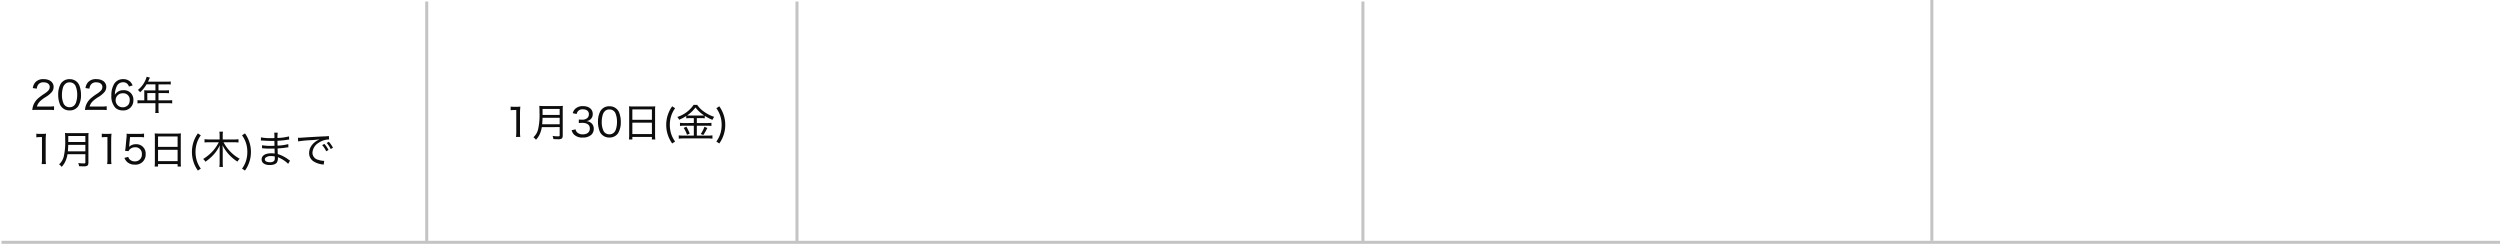 <?xml version="1.0" encoding="UTF-8"?> <svg xmlns="http://www.w3.org/2000/svg" width="830.5" height="81" viewBox="0 0 830.5 81"><g id="グループ_687" data-name="グループ 687" transform="translate(-13563.741 -3492)"><path id="パス_1427" data-name="パス 1427" d="M0,0H830V80H0Z" transform="translate(13563.741 3492.5)" fill="none"></path><path id="パス_1447" data-name="パス 1447" d="M6.253,0a16.808,16.808,0,0,1,1.7.065V-1.2a12.005,12.005,0,0,1-1.677.091H2.262c.338-1.157,1-1.9,2.717-3.042A8.314,8.314,0,0,0,7.2-5.915,2.669,2.669,0,0,0,7.813-7.6c0-1.586-1.313-2.613-3.341-2.613a3.48,3.48,0,0,0-2.73,1.04A3.672,3.672,0,0,0,.9-7.241l1.313.195a2.8,2.8,0,0,1,.442-1.287,2.068,2.068,0,0,1,1.833-.819c1.235,0,2.028.6,2.028,1.547,0,.78-.429,1.339-1.664,2.171A18.506,18.506,0,0,0,2.821-3.965,5.945,5.945,0,0,0,1.105-1.638,5.733,5.733,0,0,0,.741.052,13.34,13.34,0,0,1,2.249,0ZM13.1.182a3.347,3.347,0,0,0,2.886-1.4,6.932,6.932,0,0,0,.923-3.783,8.638,8.638,0,0,0-.507-3.016,3.407,3.407,0,0,0-.793-1.222A3.4,3.4,0,0,0,13.13-10.2,3.33,3.33,0,0,0,10.1-8.541a7.45,7.45,0,0,0-.767,3.549A8.647,8.647,0,0,0,9.841-2,3.3,3.3,0,0,0,10.634-.78,3.361,3.361,0,0,0,13.1.182Zm0-9.321a2.1,2.1,0,0,1,1.989,1.17,7.261,7.261,0,0,1,.559,2.951,7.809,7.809,0,0,1-.377,2.509,2.577,2.577,0,0,1-.611,1.027,2.107,2.107,0,0,1-1.547.6A2.137,2.137,0,0,1,11.18-1.976a6.8,6.8,0,0,1-.6-3,8.173,8.173,0,0,1,.377-2.535,2.555,2.555,0,0,1,.572-.962A1.963,1.963,0,0,1,13.1-9.139ZM23.751,0a16.808,16.808,0,0,1,1.7.065V-1.2a12.005,12.005,0,0,1-1.677.091H19.76c.338-1.157,1-1.9,2.717-3.042A8.314,8.314,0,0,0,24.7-5.915a2.669,2.669,0,0,0,.611-1.69c0-1.586-1.313-2.613-3.341-2.613a3.48,3.48,0,0,0-2.73,1.04,3.672,3.672,0,0,0-.845,1.937l1.313.195a2.8,2.8,0,0,1,.442-1.287,2.068,2.068,0,0,1,1.833-.819c1.235,0,2.028.6,2.028,1.547,0,.78-.429,1.339-1.664,2.171a18.506,18.506,0,0,0-2.028,1.469A5.945,5.945,0,0,0,18.6-1.638a5.733,5.733,0,0,0-.364,1.69A13.34,13.34,0,0,1,19.747,0ZM34.06-8.112a3.892,3.892,0,0,0-.78-1.235,3.246,3.246,0,0,0-2.353-.858A3.382,3.382,0,0,0,28-8.749a7.04,7.04,0,0,0-1,3.965A5.577,5.577,0,0,0,28.366-.65a3.668,3.668,0,0,0,2.457.832,3.269,3.269,0,0,0,3.484-3.406,3.089,3.089,0,0,0-3.341-3.3,3.082,3.082,0,0,0-2.132.728,2.675,2.675,0,0,0-.676.806A6.758,6.758,0,0,1,28.7-7.644a2.3,2.3,0,0,1,2.184-1.534,1.889,1.889,0,0,1,1.937,1.417Zm-3.211,2.6A2.1,2.1,0,0,1,33.085-3.2a2.6,2.6,0,0,1-.325,1.326A2.328,2.328,0,0,1,30.784-.858,2.3,2.3,0,0,1,28.418-3.2,2.3,2.3,0,0,1,30.849-5.512Zm7.085,2.353h-.9a9.714,9.714,0,0,1-1.352-.078v1.092a10.114,10.114,0,0,1,1.352-.078h4.6V-.234a6.508,6.508,0,0,1-.078,1.274h1.183a6.419,6.419,0,0,1-.091-1.261v-2h3.2a10.114,10.114,0,0,1,1.352.078V-3.237a9.584,9.584,0,0,1-1.352.078h-3.2V-5.577h2.3a9.834,9.834,0,0,1,1.183.052V-6.539a7.632,7.632,0,0,1-1.209.065H42.653v-2h2.86a7.733,7.733,0,0,1,1.209.065V-9.438a7.435,7.435,0,0,1-1.209.065H39.182c.065-.143.065-.143.169-.377.208-.455.208-.455.286-.611s.1-.221.169-.364L38.714-11a5.492,5.492,0,0,1-.325.949A8.445,8.445,0,0,1,35.8-6.617a2.317,2.317,0,0,1,.715.78,10.44,10.44,0,0,0,2.158-2.639h2.964v2H38.818c-.364,0-.65-.013-.923-.039a7.03,7.03,0,0,1,.039.767Zm1,0V-5.577h2.7v2.418ZM2.067,9.121a8.945,8.945,0,0,1,1.2-.078h.676v7.423A9.08,9.08,0,0,1,3.835,18H5.278a9.18,9.18,0,0,1-.1-1.534v-6.4a20.937,20.937,0,0,1,.117-2.158,8.165,8.165,0,0,1-1.157.065H3.211a7.142,7.142,0,0,1-1.144-.065Zm16.289,5.6v2.691c0,.312-.091.377-.533.377A11.622,11.622,0,0,1,16,17.649a4.3,4.3,0,0,1,.26,1.053c.65.039,1.053.052,1.43.052a2.479,2.479,0,0,0,1.287-.195c.273-.182.39-.481.39-1.04V9.043a11.857,11.857,0,0,1,.052-1.378,10.728,10.728,0,0,1-1.391.065H12.987a11.711,11.711,0,0,1-1.4-.065,20.63,20.63,0,0,1,.065,2.158,20.926,20.926,0,0,1-.507,5.811A5.215,5.215,0,0,1,9.633,18.1a3.431,3.431,0,0,1,.845.832,6.86,6.86,0,0,0,1.456-2.34,9.355,9.355,0,0,0,.494-1.872Zm-5.811-.949c.078-1.014.117-1.612.117-2.145h5.694v2.145Zm.13-3.094v-2h5.681v2Zm11.141-1.56a8.945,8.945,0,0,1,1.2-.078h.676v7.423a9.08,9.08,0,0,1-.1,1.534h1.443a9.18,9.18,0,0,1-.1-1.534v-6.4a20.937,20.937,0,0,1,.117-2.158,8.165,8.165,0,0,1-1.157.065H24.96a7.142,7.142,0,0,1-1.144-.065ZM33.2,9.03h3.055a9.9,9.9,0,0,1,1.6.1V7.873a9.275,9.275,0,0,1-1.612.1H33.436a9.141,9.141,0,0,1-1.391-.065c.026.4.026.416.026.455a5.426,5.426,0,0,1-.052.884l-.286,3.016a11.121,11.121,0,0,1-.182,1.352l1.157.1a1.417,1.417,0,0,1,.351-.546,2.511,2.511,0,0,1,1.768-.741,2.109,2.109,0,0,1,2.3,2.288,2.235,2.235,0,0,1-2.353,2.392,2.309,2.309,0,0,1-1.768-.728,2.112,2.112,0,0,1-.4-.767l-1.274.338a3.779,3.779,0,0,0,.819,1.274,3.576,3.576,0,0,0,2.613.962,3.332,3.332,0,0,0,3.627-3.523,3.071,3.071,0,0,0-3.276-3.25,3.139,3.139,0,0,0-2.262.884,2.672,2.672,0,0,0,.091-.585Zm8.242,8.359a11.188,11.188,0,0,1-.078,1.443H42.5V18H49v.832h1.131a10.99,10.99,0,0,1-.078-1.456V9.043a8.86,8.86,0,0,1,.065-1.235,9.723,9.723,0,0,1-1.365.065H42.8a11.037,11.037,0,0,1-1.417-.065,12.829,12.829,0,0,1,.065,1.313ZM42.5,8.835H49v3.458H42.5Zm0,4.42H49v3.783H42.5Zm14.209,6.266a9.152,9.152,0,0,1-1.326-2.613,10.142,10.142,0,0,1,0-5.837,9.152,9.152,0,0,1,1.326-2.613l-.975-.65a10.626,10.626,0,0,0-1.378,2.652,10.677,10.677,0,0,0,0,7.046,10.411,10.411,0,0,0,1.378,2.652ZM67.73,10.759a13.849,13.849,0,0,1,1.5.078v-1.1a9.133,9.133,0,0,1-1.5.091H63.986V8.432a6.982,6.982,0,0,1,.091-1.2H62.868a7.086,7.086,0,0,1,.091,1.2V9.823H59.4a9.929,9.929,0,0,1-1.456-.091v1.1a13.365,13.365,0,0,1,1.469-.078h3.276a13.884,13.884,0,0,1-1.95,2.873,14.864,14.864,0,0,1-3.25,2.691,3.322,3.322,0,0,1,.741.91,14.969,14.969,0,0,0,2.431-2.041,12.265,12.265,0,0,0,2.366-3.458c-.039.416-.065,1.1-.065,1.612v4.082a10.575,10.575,0,0,1-.091,1.534h1.209a10.269,10.269,0,0,1-.091-1.521V13.333c0-.455-.026-1-.078-1.612a13.719,13.719,0,0,0,4.979,5.473,3.713,3.713,0,0,1,.741-.962,12.505,12.505,0,0,1-3.263-2.522,13.822,13.822,0,0,1-2.119-2.951Zm3.653,9.4a10.411,10.411,0,0,0,1.378-2.652,10.287,10.287,0,0,0,.6-3.523,10.394,10.394,0,0,0-.6-3.523,10.626,10.626,0,0,0-1.378-2.652l-.975.65a9.152,9.152,0,0,1,1.326,2.613,9.618,9.618,0,0,1,.429,2.912,9.7,9.7,0,0,1-.429,2.925,9.152,9.152,0,0,1-1.326,2.613Zm14.963-3.3c-.182-.1-.234-.156-.455-.3a11.668,11.668,0,0,0-3.614-1.885c-.026-.533-.026-.533-.065-1.859.676-.039,1.833-.143,2.34-.221,1-.143,1.04-.156,1.261-.169l-.052-1.053a16.517,16.517,0,0,1-3.562.507c-.013-.715-.026-.91-.026-1.612,1.183-.065,1.833-.13,2.951-.286a7.3,7.3,0,0,1,.936-.117l-.052-1.053a17.192,17.192,0,0,1-3.835.52,12.628,12.628,0,0,1,.091-1.755h-1.17a9.833,9.833,0,0,1,.065,1.794c-.39.013-.845.026-1.092.026a17.031,17.031,0,0,1-3.38-.26l-.013,1.053a1.062,1.062,0,0,1,.182-.013,2.239,2.239,0,0,1,.26.013c.923.065,2.353.13,3.133.13.247,0,.468,0,.91-.013,0,.208.013.338.026,1.625-.442.013-.832.026-1.131.026a16.381,16.381,0,0,1-3-.208l-.013,1.014h.117c.078,0,.182,0,.338.013a22.3,22.3,0,0,0,2.236.1c.325,0,.78-.013,1.469-.026.039,1.339.039,1.339.065,1.651a7.783,7.783,0,0,0-1.144-.078c-2,0-3.211.767-3.211,2.041,0,1.144,1.027,1.859,2.665,1.859,1.235,0,2.106-.325,2.444-.923a2.792,2.792,0,0,0,.312-1.339,3.3,3.3,0,0,0-.013-.338,8.192,8.192,0,0,1,.754.338,9.705,9.705,0,0,1,2.652,1.872Zm-5.07-1.378s.013.338.013.442a1.532,1.532,0,0,1-.26,1.066,1.873,1.873,0,0,1-1.378.4c-1.04,0-1.664-.351-1.664-.949a.79.79,0,0,1,.208-.546A2.627,2.627,0,0,1,80,15.348,5.108,5.108,0,0,1,81.276,15.478Zm7.761-5.005a36.516,36.516,0,0,1,4.277-.416,28.161,28.161,0,0,0,2.86-.286c-2.2.988-3.484,2.678-3.484,4.576a3.249,3.249,0,0,0,1.547,2.808,7.136,7.136,0,0,0,2.873.962,2.655,2.655,0,0,1,.416.078l.182-1.261a6.157,6.157,0,0,1-1.95-.338,2.414,2.414,0,0,1-1.963-2.353,4.142,4.142,0,0,1,2.067-3.315,6.263,6.263,0,0,1,3.315-1.1h.156l-.091-1.157a9.44,9.44,0,0,1-1.521.13c-2.145.091-5.707.3-7.527.429-.4.026-.572.039-.754.039l-.468-.013Zm7.982,1.222a9.074,9.074,0,0,1,1.352,2.054l.767-.429a10.174,10.174,0,0,0-1.365-2.015Zm1.508-.7a9.527,9.527,0,0,1,1.339,2.015l.754-.429A9.7,9.7,0,0,0,99.255,10.6Z" transform="translate(13573.741 3528.5)" fill="#0d0d0d"></path><path id="パス_1441" data-name="パス 1441" d="M-35.366-8.879a8.945,8.945,0,0,1,1.2-.078h.676v7.423A9.081,9.081,0,0,1-33.6,0h1.443a9.18,9.18,0,0,1-.1-1.534v-6.4a20.937,20.937,0,0,1,.117-2.158,8.165,8.165,0,0,1-1.157.065h-.923a7.142,7.142,0,0,1-1.144-.065Zm16.289,5.6V-.585c0,.312-.091.377-.533.377a11.622,11.622,0,0,1-1.82-.143A4.3,4.3,0,0,1-21.17.7c.65.039,1.053.052,1.43.052A2.479,2.479,0,0,0-18.453.559c.273-.182.39-.481.39-1.04V-8.957a11.856,11.856,0,0,1,.052-1.378,10.728,10.728,0,0,1-1.391.065h-5.044a11.711,11.711,0,0,1-1.4-.065,20.63,20.63,0,0,1,.065,2.158,20.926,20.926,0,0,1-.507,5.811A5.215,5.215,0,0,1-27.8.1a3.431,3.431,0,0,1,.845.832A6.86,6.86,0,0,0-25.5-1.4a9.355,9.355,0,0,0,.494-1.872Zm-5.811-.949c.078-1.014.117-1.612.117-2.145h5.694v2.145Zm.13-3.094v-2h5.681v2Zm9.646,5.083A3.567,3.567,0,0,0-14.423-.91,3.835,3.835,0,0,0-11.394.195,4.033,4.033,0,0,0-8.508-.78a2.622,2.622,0,0,0,.754-1.872,2.5,2.5,0,0,0-.624-1.781,2.7,2.7,0,0,0-1.846-.819A2.783,2.783,0,0,0-9-5.72a2.291,2.291,0,0,0,.91-1.911c0-1.586-1.261-2.613-3.211-2.613a3.6,3.6,0,0,0-2.665.949A3.124,3.124,0,0,0-14.735-7.9l1.3.273a2.16,2.16,0,0,1,.4-.884,1.939,1.939,0,0,1,1.664-.676c1.261,0,2,.611,2,1.625A1.747,1.747,0,0,1-9.86-6.318a2.522,2.522,0,0,1-1.833.572,8.2,8.2,0,0,1-1.027-.065v1.2a7.9,7.9,0,0,1,1.105-.078c1.677,0,2.561.65,2.561,1.9,0,1.183-.91,1.924-2.353,1.924a2.7,2.7,0,0,1-1.651-.481A1.875,1.875,0,0,1-13.8-2.535ZM-2.58.182a3.347,3.347,0,0,0,2.886-1.4,6.932,6.932,0,0,0,.923-3.783A8.638,8.638,0,0,0,.722-8.021,3.407,3.407,0,0,0-.071-9.243,3.4,3.4,0,0,0-2.554-10.2,3.33,3.33,0,0,0-5.583-8.541,7.45,7.45,0,0,0-6.35-4.992,8.647,8.647,0,0,0-5.843-2,3.3,3.3,0,0,0-5.05-.78,3.361,3.361,0,0,0-2.58.182Zm0-9.321A2.1,2.1,0,0,1-.591-7.969,7.261,7.261,0,0,1-.032-5.018,7.809,7.809,0,0,1-.409-2.509,2.577,2.577,0,0,1-1.02-1.482a2.107,2.107,0,0,1-1.547.6A2.137,2.137,0,0,1-4.5-1.976a6.8,6.8,0,0,1-.6-3,8.173,8.173,0,0,1,.377-2.535,2.555,2.555,0,0,1,.572-.962A1.963,1.963,0,0,1-2.58-9.139ZM4.011-.611A11.188,11.188,0,0,1,3.933.832H5.064V0h6.5V.832h1.131a10.989,10.989,0,0,1-.078-1.456V-8.957a8.86,8.86,0,0,1,.065-1.235,9.723,9.723,0,0,1-1.365.065H5.363a11.037,11.037,0,0,1-1.417-.065,12.83,12.83,0,0,1,.065,1.313ZM5.064-9.165h6.5v3.458h-6.5Zm0,4.42h6.5V-.962h-6.5ZM19.273,1.521a9.152,9.152,0,0,1-1.326-2.613,9.765,9.765,0,0,1-.429-2.925,9.679,9.679,0,0,1,.429-2.912,9.152,9.152,0,0,1,1.326-2.613l-.975-.65A10.626,10.626,0,0,0,16.92-7.54a10.394,10.394,0,0,0-.6,3.523,10.34,10.34,0,0,0,.6,3.523A10.411,10.411,0,0,0,18.3,2.158Zm6.214-7.774v1.625H22.2a8.628,8.628,0,0,1-1.313-.078v1.053a9.566,9.566,0,0,1,1.3-.078h3.3V-.455H22a12.688,12.688,0,0,1-1.521-.078V.572A12,12,0,0,1,22.016.481h8.19a10.114,10.114,0,0,1,1.469.091V-.533a11.127,11.127,0,0,1-1.456.078H26.488V-3.731h3.523a9.312,9.312,0,0,1,1.326.078V-4.706a8.282,8.282,0,0,1-1.313.078H26.488V-6.253H27.9a7.713,7.713,0,0,1,1.222.065V-7.02a14.062,14.062,0,0,0,2.561,1.339,4.523,4.523,0,0,1,.572-1A11.784,11.784,0,0,1,28.84-8.424,8.495,8.495,0,0,1,26.6-10.673h-1.17A10.464,10.464,0,0,1,20-6.643a3.094,3.094,0,0,1,.6.923,12.823,12.823,0,0,0,2.366-1.248v.78A8.31,8.31,0,0,1,24.2-6.253Zm-1.313-.858c-.416,0-.624-.013-.936-.026a10.82,10.82,0,0,0,2.8-2.665A11.344,11.344,0,0,0,28.919-7.15a9.937,9.937,0,0,1-1,.039Zm-2.054,4.1a9.246,9.246,0,0,1,1.1,2.275l.91-.364a15.147,15.147,0,0,0-1.1-2.3ZM29-3.38A8.773,8.773,0,0,1,27.775-.988l.871.338a17.184,17.184,0,0,0,1.326-2.34ZM33.95,2.158A10.411,10.411,0,0,0,35.327-.494a10.287,10.287,0,0,0,.6-3.523,10.394,10.394,0,0,0-.6-3.523,10.626,10.626,0,0,0-1.378-2.652l-.975.65A9.152,9.152,0,0,1,34.3-6.929a9.618,9.618,0,0,1,.429,2.912A9.7,9.7,0,0,1,34.3-1.092a9.152,9.152,0,0,1-1.326,2.613Z" transform="translate(13768.741 3537.5)" fill="#0d0d0d"></path><path id="パス_1433" data-name="パス 1433" d="M0,0V80" transform="translate(14016.5 3492.5)" fill="none" stroke="#c4c4c4" stroke-width="1"></path><path id="パス_1444" data-name="パス 1444" d="M0,0V80" transform="translate(13705.5 3492.5)" fill="none" stroke="#c4c4c4" stroke-width="1"></path><path id="パス_1438" data-name="パス 1438" d="M0,0V80" transform="translate(13828.5 3492.5)" fill="none" stroke="#c4c4c4" stroke-width="1"></path><path id="パス_1428" data-name="パス 1428" d="M0,0V80" transform="translate(14205.5 3492)" fill="none" stroke="#c4c4c4" stroke-width="1"></path><path id="パス_1430" data-name="パス 1430" d="M0,0H830" transform="translate(13564.241 3572.5)" fill="none" stroke="#c4c4c4" stroke-width="1"></path></g></svg> 